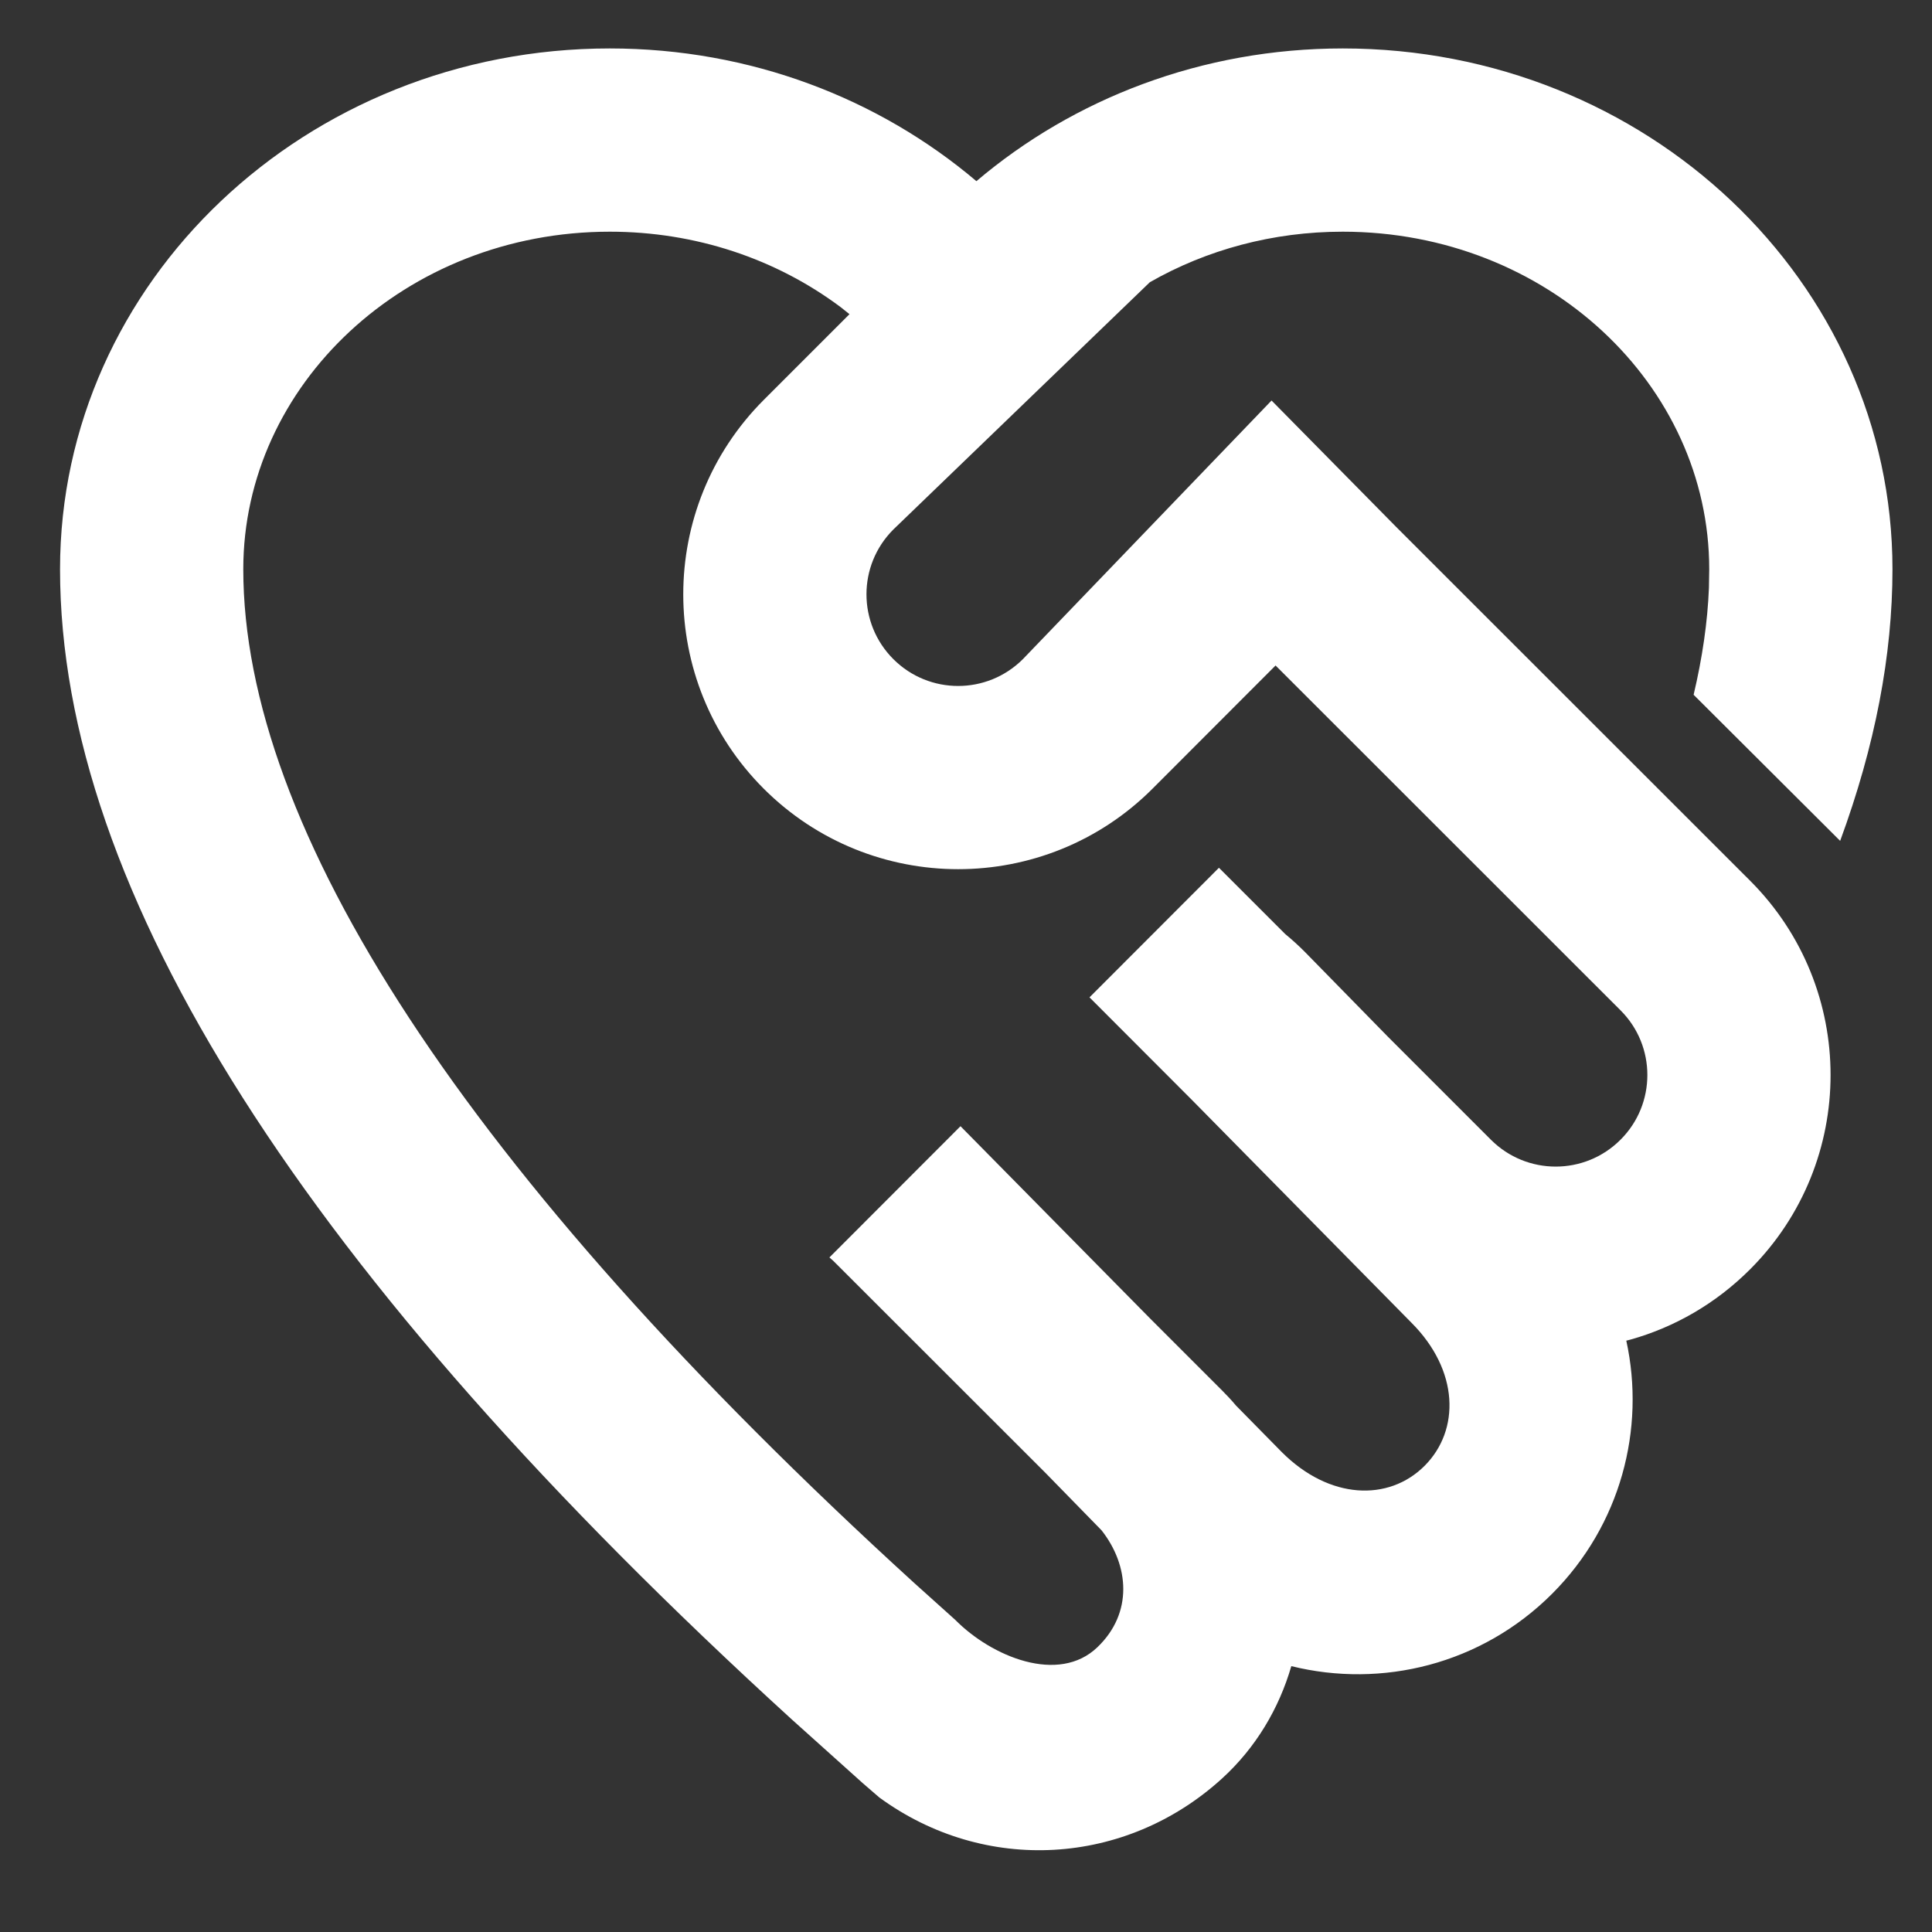 <svg width="13" height="13" viewBox="0 0 13 13" fill="none" xmlns="http://www.w3.org/2000/svg">
<rect x="0" y="0" width="13" height="13" fill="#333333" stroke="none"/>
<path d="M9.035 0.326C11.078 0.326 12.734 1.895 12.734 3.83C12.734 4.41 12.617 5.019 12.382 5.658L11.396 4.675C11.455 4.425 11.49 4.185 11.499 3.955L11.501 3.83C11.501 2.591 10.412 1.559 9.035 1.559C8.566 1.559 8.12 1.68 7.737 1.899L6.011 3.563C5.77 3.804 5.77 4.194 6.011 4.435C6.252 4.676 6.642 4.676 6.883 4.435L8.556 2.695L9.395 3.546L11.776 5.926C12.498 6.648 12.498 7.819 11.776 8.541C11.545 8.772 11.268 8.93 10.974 9.013L10.943 9.021C11.073 9.615 10.906 10.261 10.444 10.724C9.968 11.2 9.298 11.362 8.689 11.211C8.606 11.497 8.45 11.76 8.223 11.967C7.574 12.558 6.626 12.613 5.917 12.095L5.807 12L5.327 11.569C2.045 8.575 0.404 5.995 0.404 3.83C0.404 1.895 2.06 0.326 4.103 0.326C5.051 0.326 5.915 0.664 6.57 1.219C7.224 0.664 8.088 0.326 9.035 0.326ZM4.103 1.559C2.727 1.559 1.637 2.591 1.637 3.83C1.637 5.563 3.108 7.876 6.151 10.651L6.428 10.9C6.671 11.146 7.123 11.336 7.385 11.083C7.624 10.854 7.599 10.534 7.412 10.297L7.032 9.908L5.607 8.484L5.581 8.461L6.463 7.578L7.74 8.873L8.223 9.356C8.255 9.388 8.287 9.422 8.317 9.458L8.625 9.771C8.946 10.092 9.344 10.104 9.585 9.864C9.826 9.623 9.818 9.221 9.497 8.9L8.022 7.403L7.331 6.711L8.202 5.839L8.648 6.285C8.693 6.322 8.737 6.362 8.778 6.403L9.341 6.978L10.032 7.669C10.273 7.91 10.663 7.91 10.904 7.669C11.145 7.429 11.145 7.038 10.904 6.798L8.583 4.478L7.755 5.307C7.033 6.029 5.862 6.029 5.139 5.307C4.417 4.585 4.417 3.414 5.139 2.691L5.716 2.114L5.657 2.067C5.223 1.742 4.681 1.559 4.103 1.559Z" fill="white"/>
</svg>
